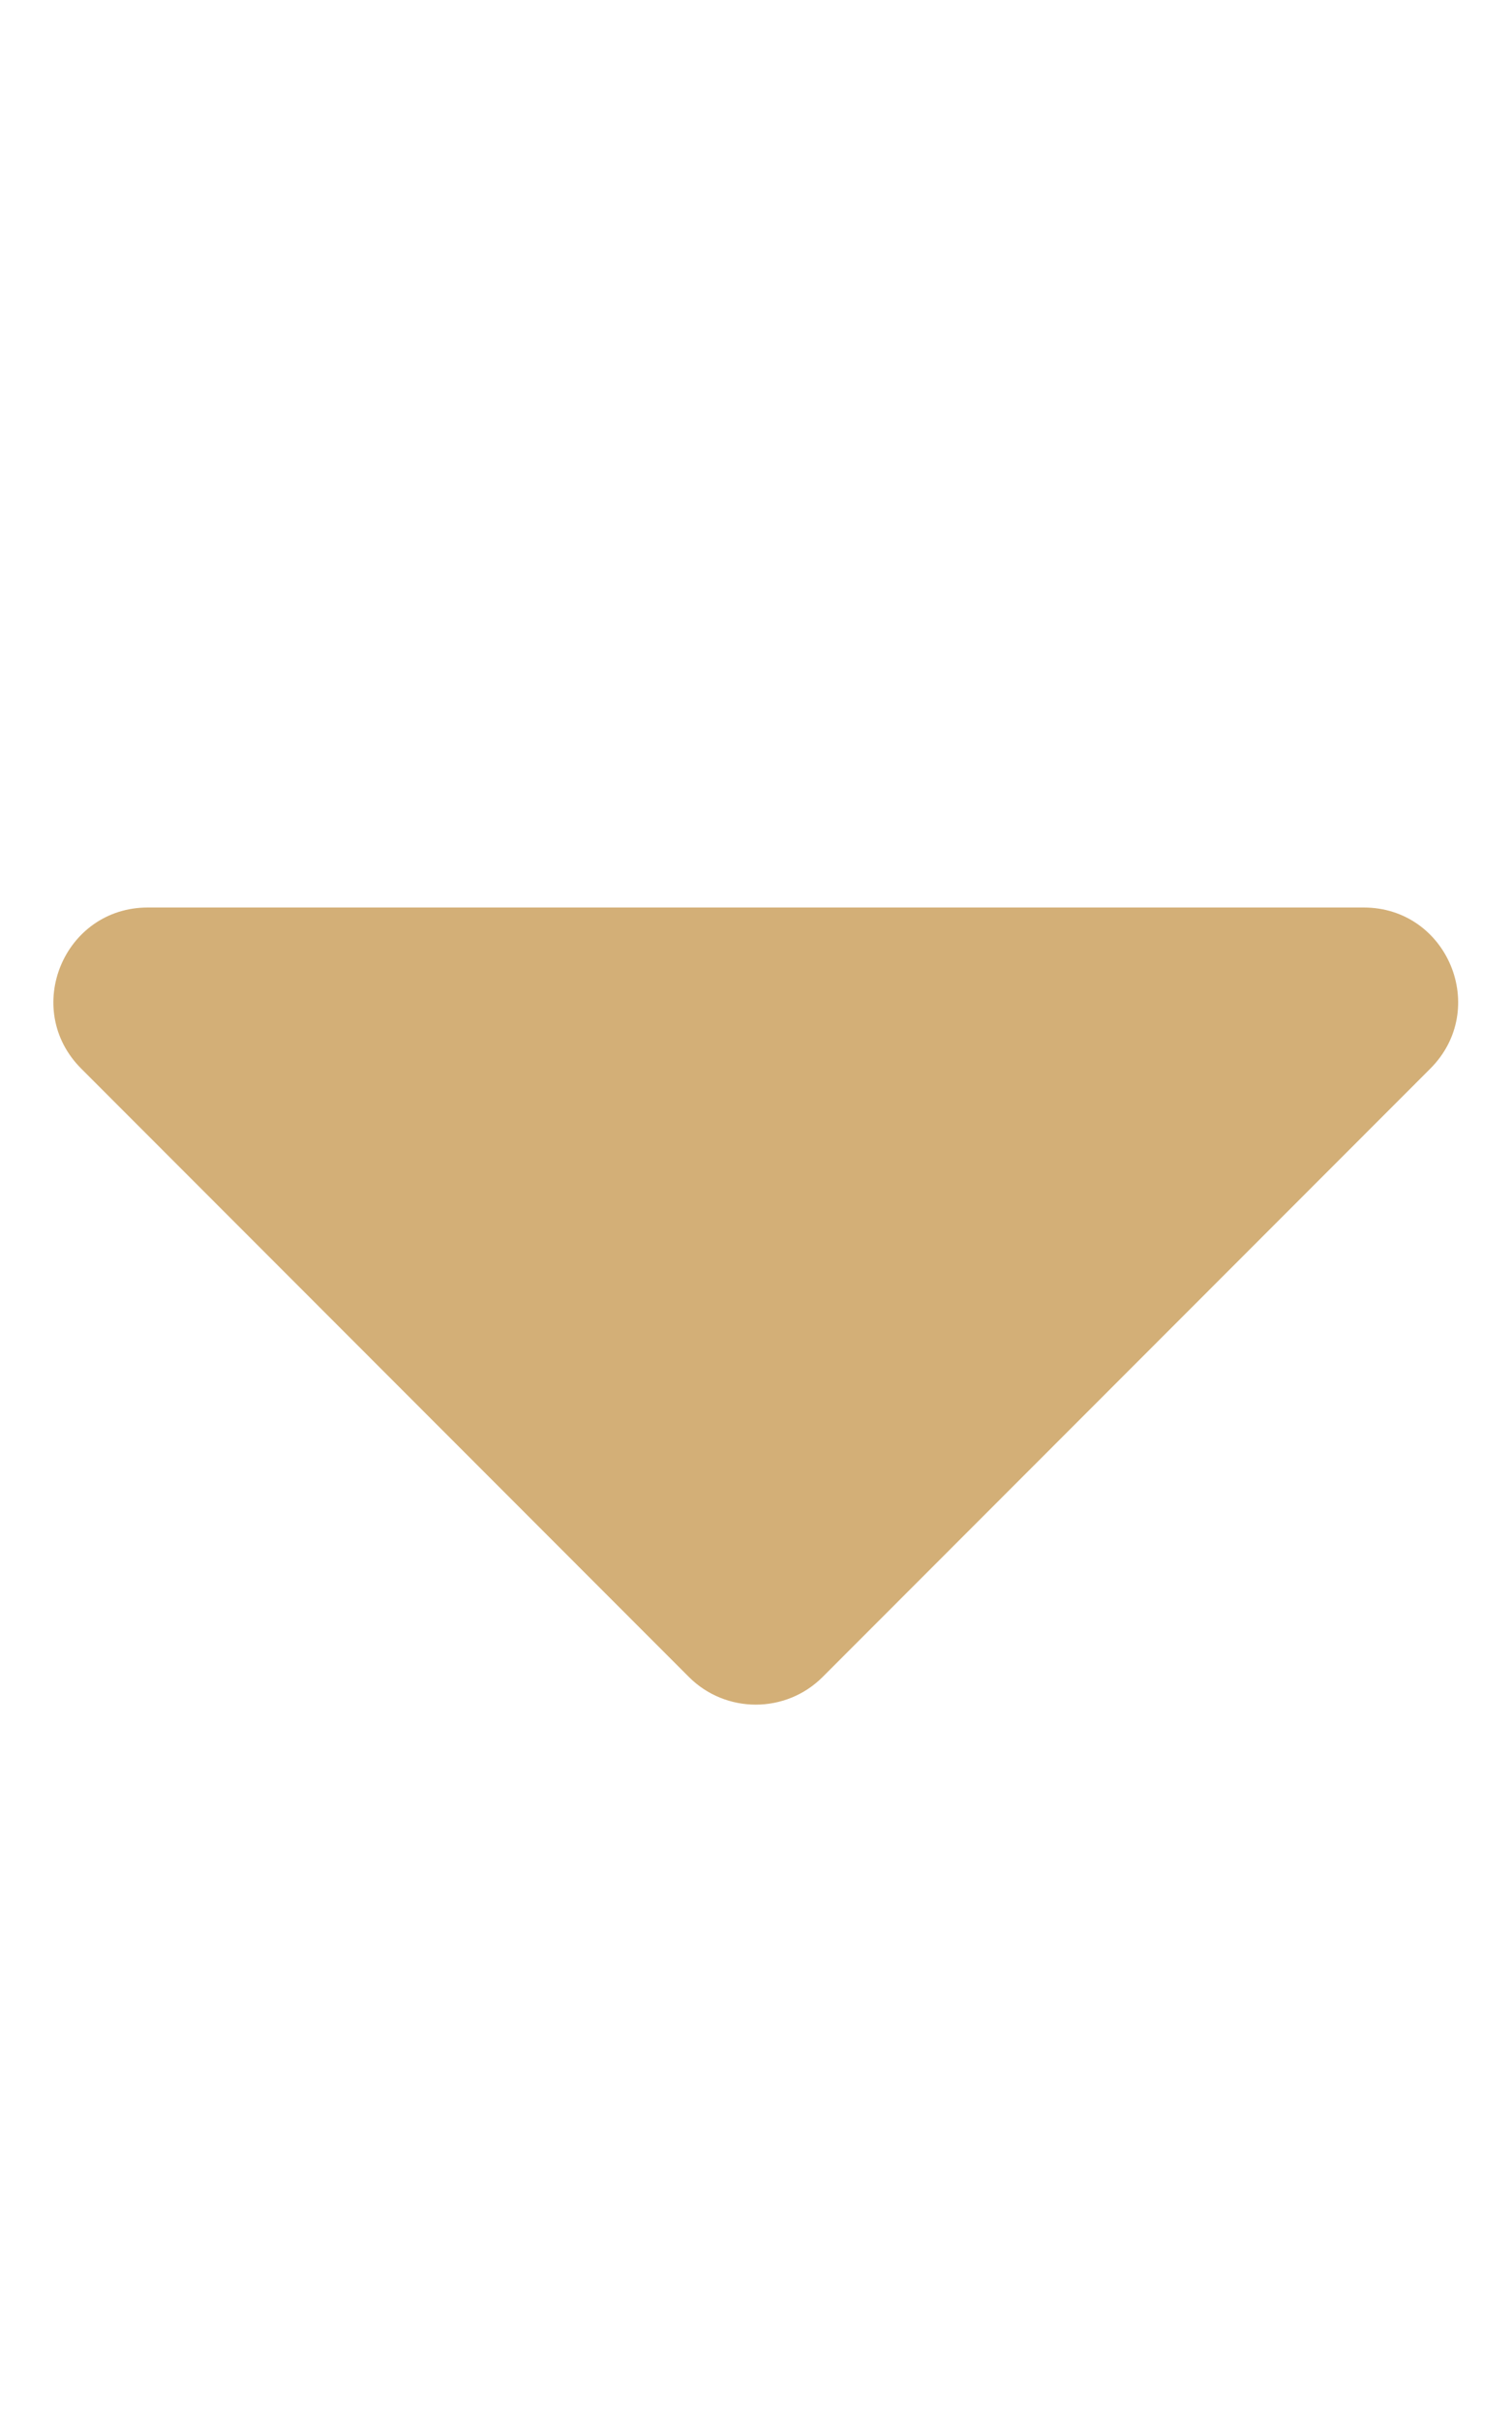 <svg xmlns="http://www.w3.org/2000/svg" viewBox="0 0 320 512"><!-- Font Awesome Pro 5.15.4 by @fontawesome - https://fontawesome.com License - https://fontawesome.com/license (Commercial License) --><path fill="#d3af77" d="M31.3 192h257.3c17.8 0 26.7 21.5 14.1 34.1L174.1 354.8c-7.8 7.8-20.5 7.8-28.3 0L17.2 226.1C4.6 213.5 13.5 192 31.3 192z"/></svg>